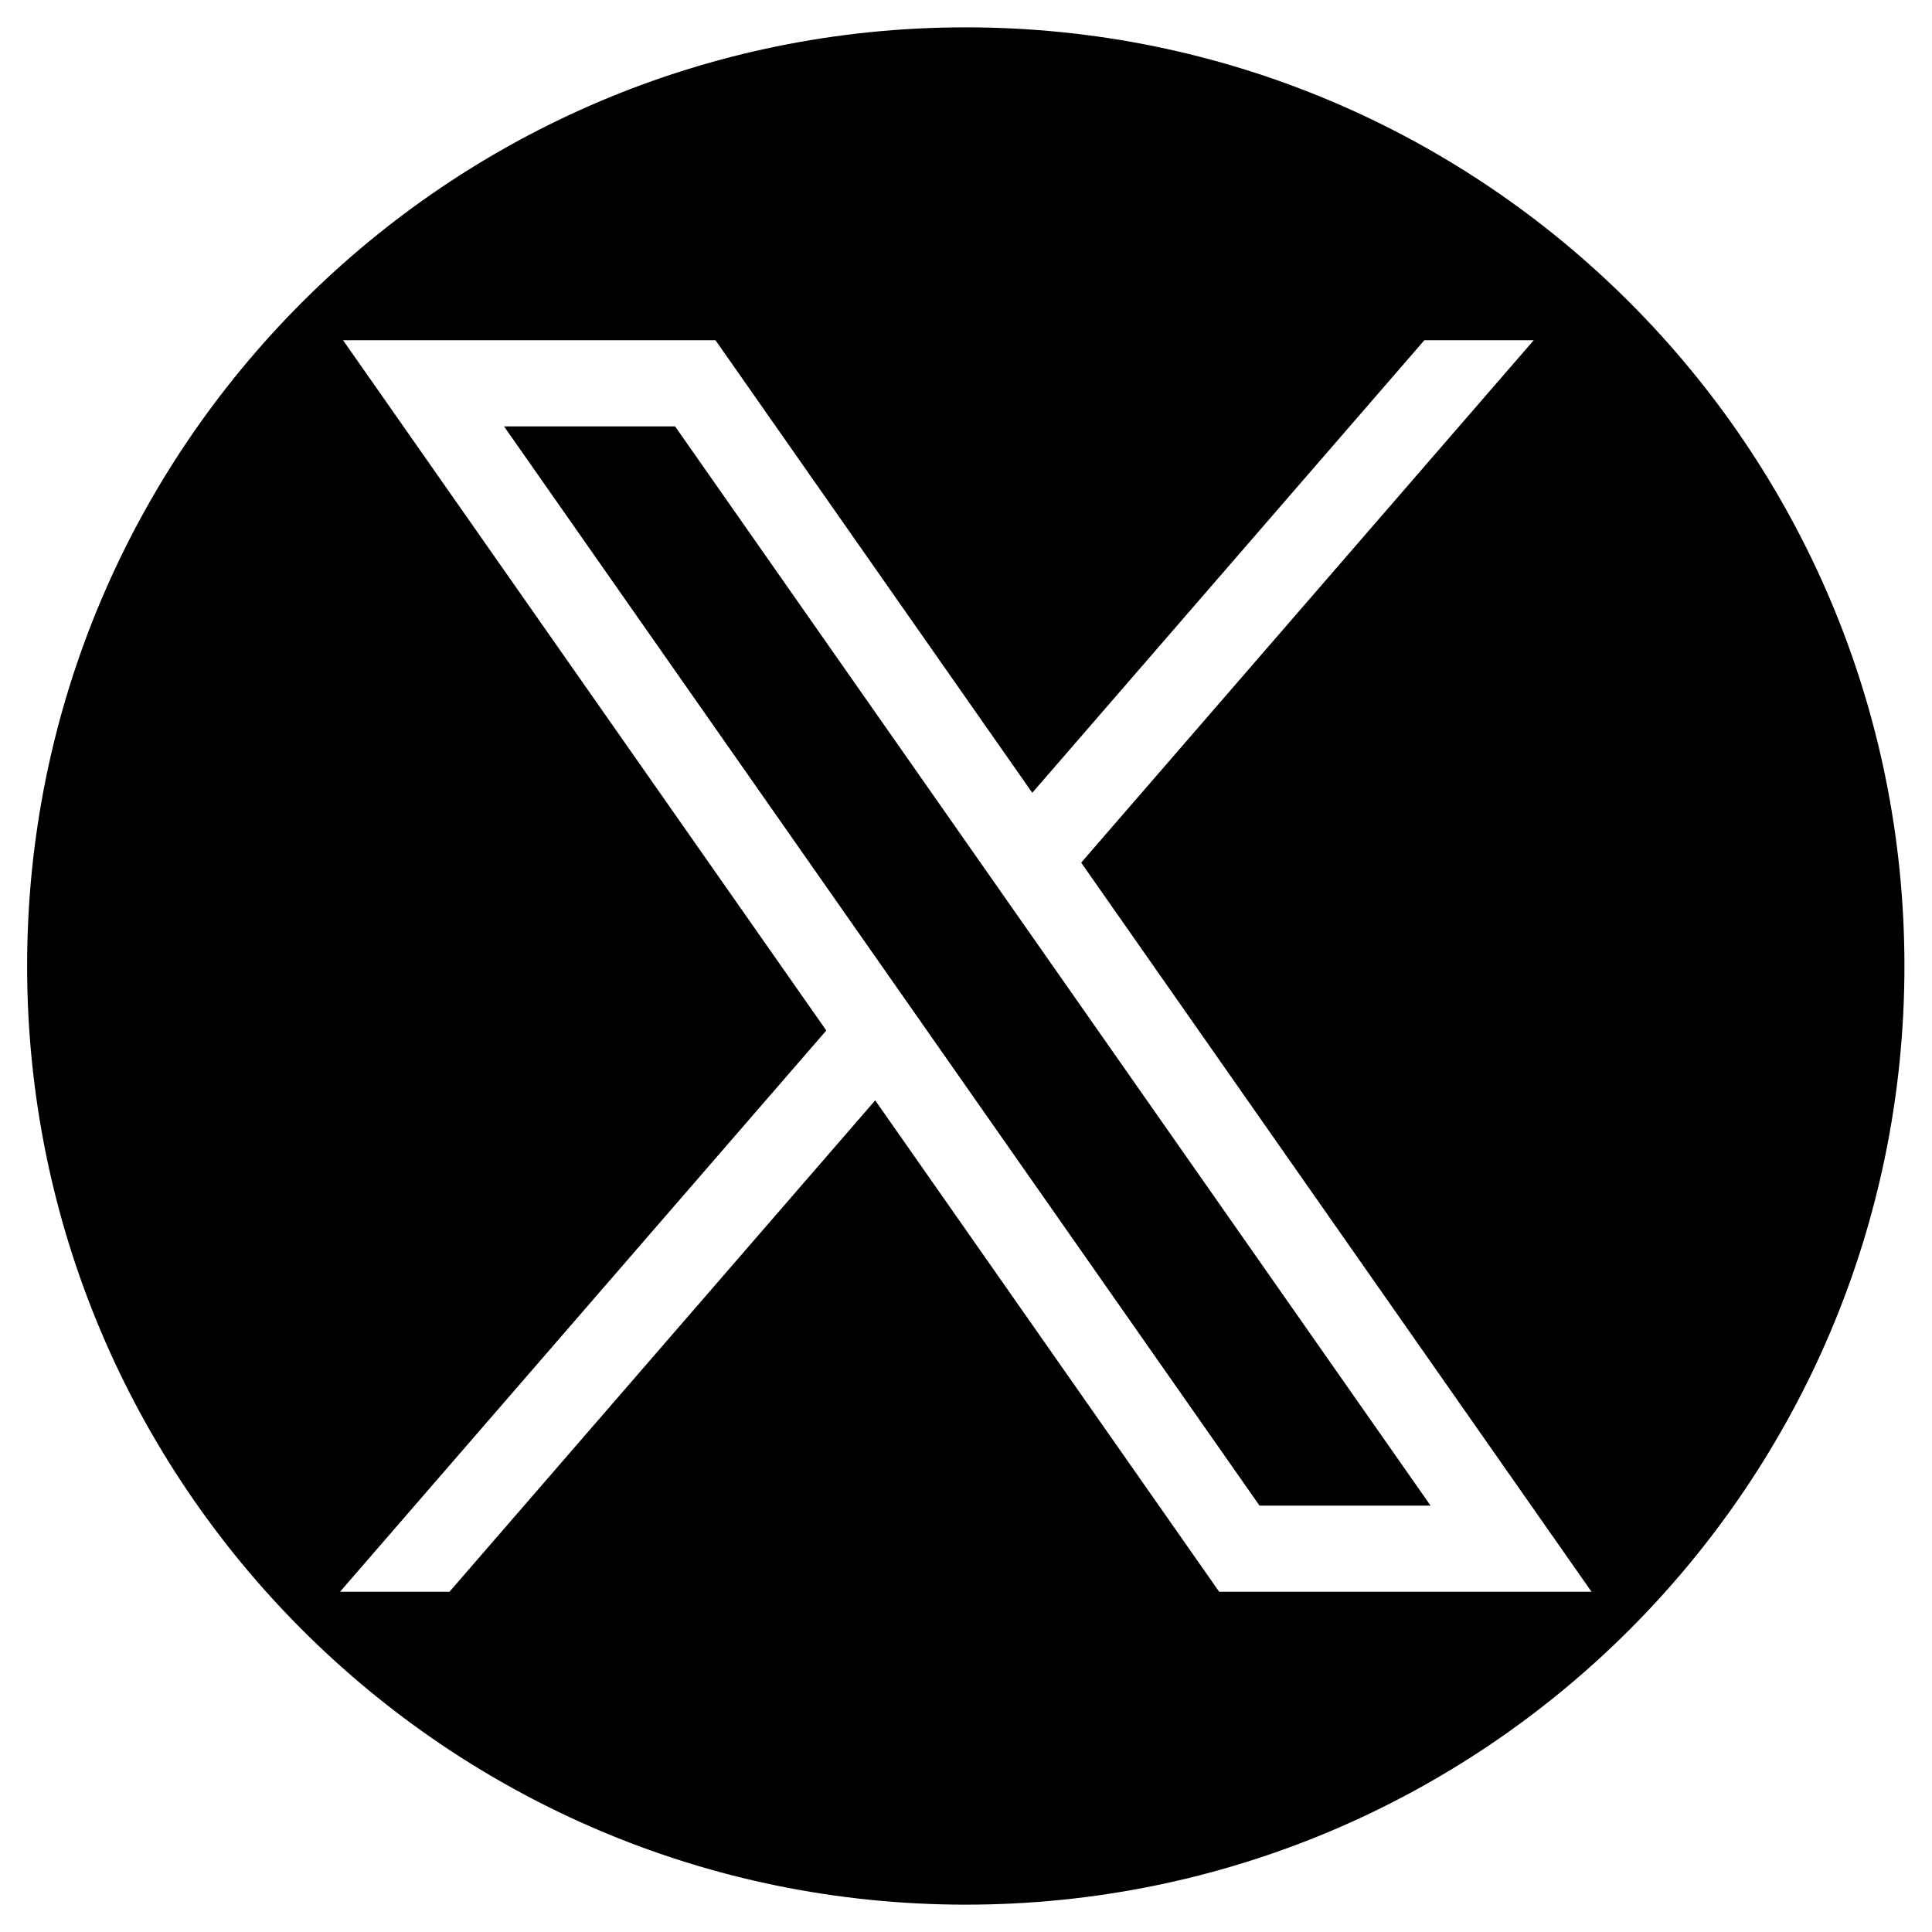 <svg width="26" height="26" viewBox="0 0 26 26" fill="none" xmlns="http://www.w3.org/2000/svg">
<g clip-path="url(#clip0_179_2649)">
<path d="M9.085 5.738H6.783L16.95 20.262H19.252L9.085 5.738Z" fill="black"/>
<path fill-rule="evenodd" clip-rule="evenodd" d="M12.997 0.368C6.021 0.368 0.365 6.024 0.365 13C0.365 19.976 6.021 25.632 12.997 25.632C19.973 25.632 25.629 19.976 25.629 13C25.629 6.024 19.973 0.368 12.997 0.368ZM11.12 13.868L4.617 4.579H9.629L13.892 10.669L19.168 4.579H20.64L14.55 11.609L21.418 21.421H16.407L11.778 14.808L6.049 21.421H4.576L11.12 13.868Z" fill="black"/>
</g>
<defs>
<clipPath id="clip0_179_2649">
<rect width="25.263" height="25.263" fill="white" transform="translate(0.368 0.368)"/>
</clipPath>
</defs>
</svg>
